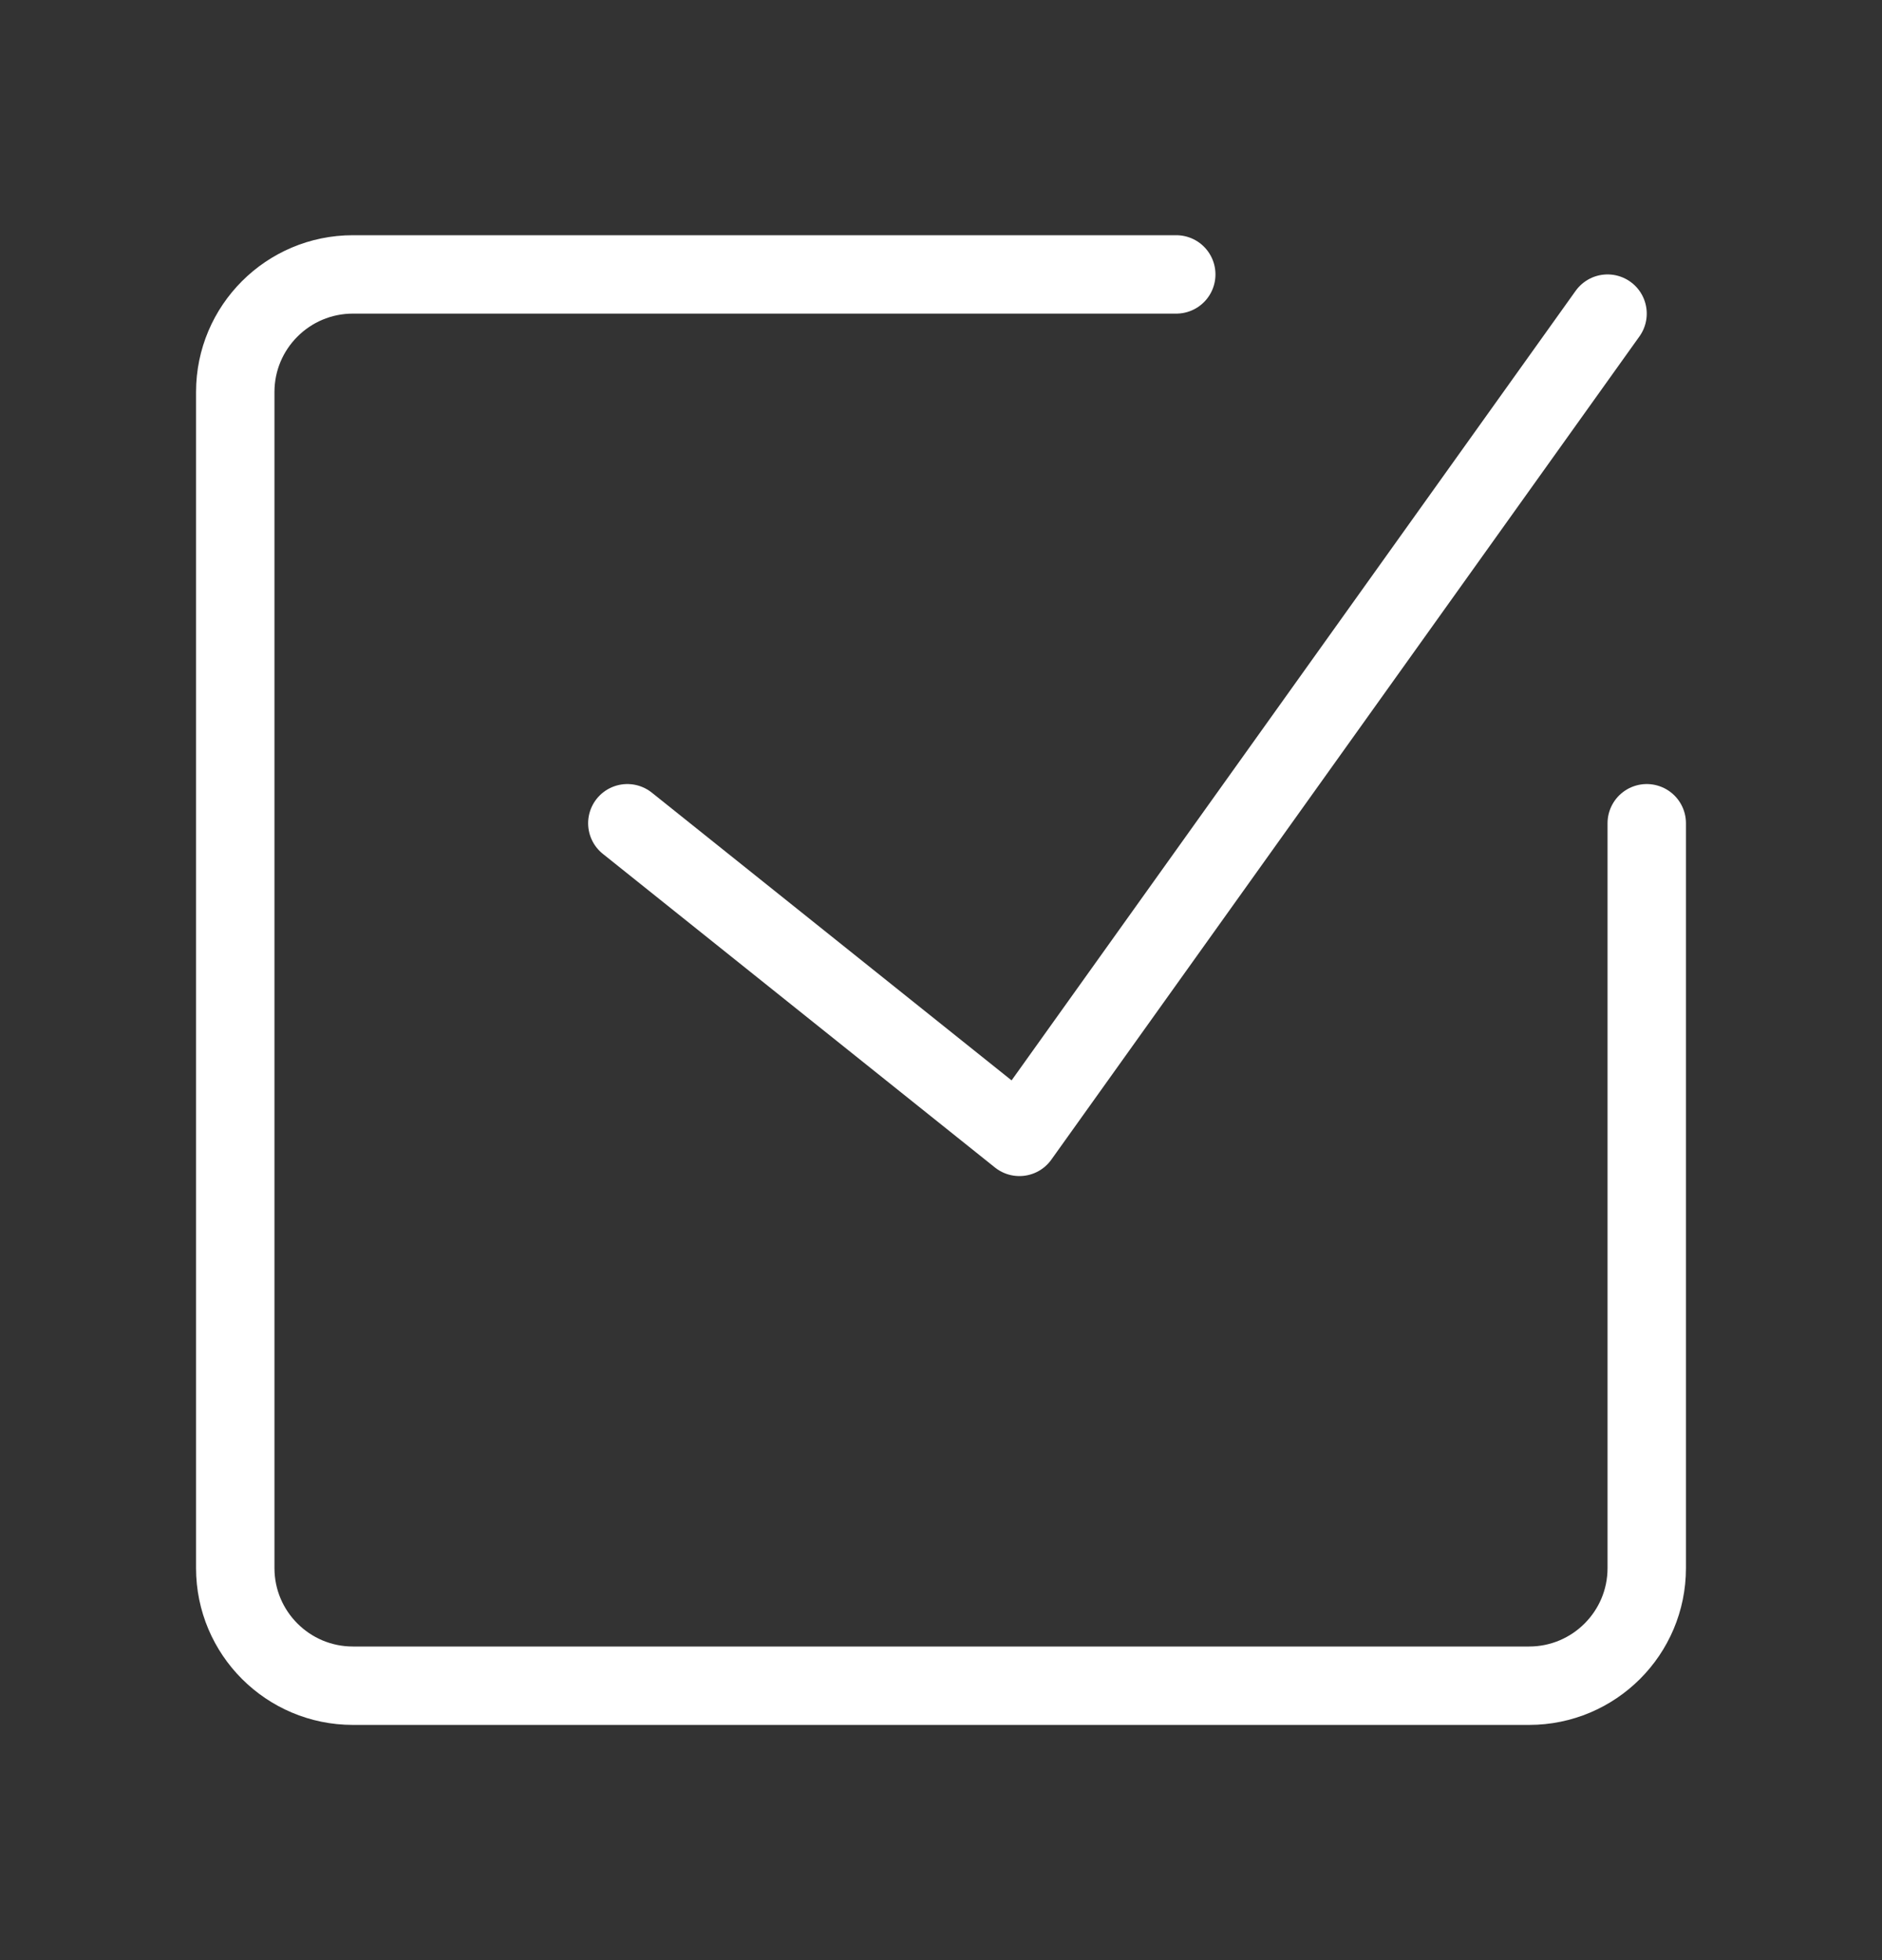 <svg width="24" height="25" viewBox="0 0 24 25" fill="none" xmlns="http://www.w3.org/2000/svg">
<rect x="0" y="0" width="24" height="25" fill="#333333" stroke="none"/>
<g clip-path="url(#clip0_400_5573)">
<mask id="mask0_400_5573" style="mask-type:luminance" maskUnits="userSpaceOnUse" x="0" y="0" width="24" height="25">
<path d="M24 0.5H0V24.5H24V0.5Z" fill="white"/>
</mask>
<g mask="url(#mask0_400_5573)">
<path d="M21 10.5V20C21 20.828 20.328 21.5 19.5 21.5H4.5C3.672 21.5 3 20.828 3 20V5C3 4.172 3.672 3.5 4.5 3.5H15" stroke="white" stroke-linecap="round" stroke-linejoin="round"/>
<path d="M8 10.5L13 14.5L20.5 4" stroke="white" stroke-linecap="round" stroke-linejoin="round"/>
</g>
</g>
<defs>
<clipPath id="clip0_400_5573">
<rect width="24" height="24" fill="white" transform="translate(0 0.5)"/>
</clipPath>
</defs>
</svg>
